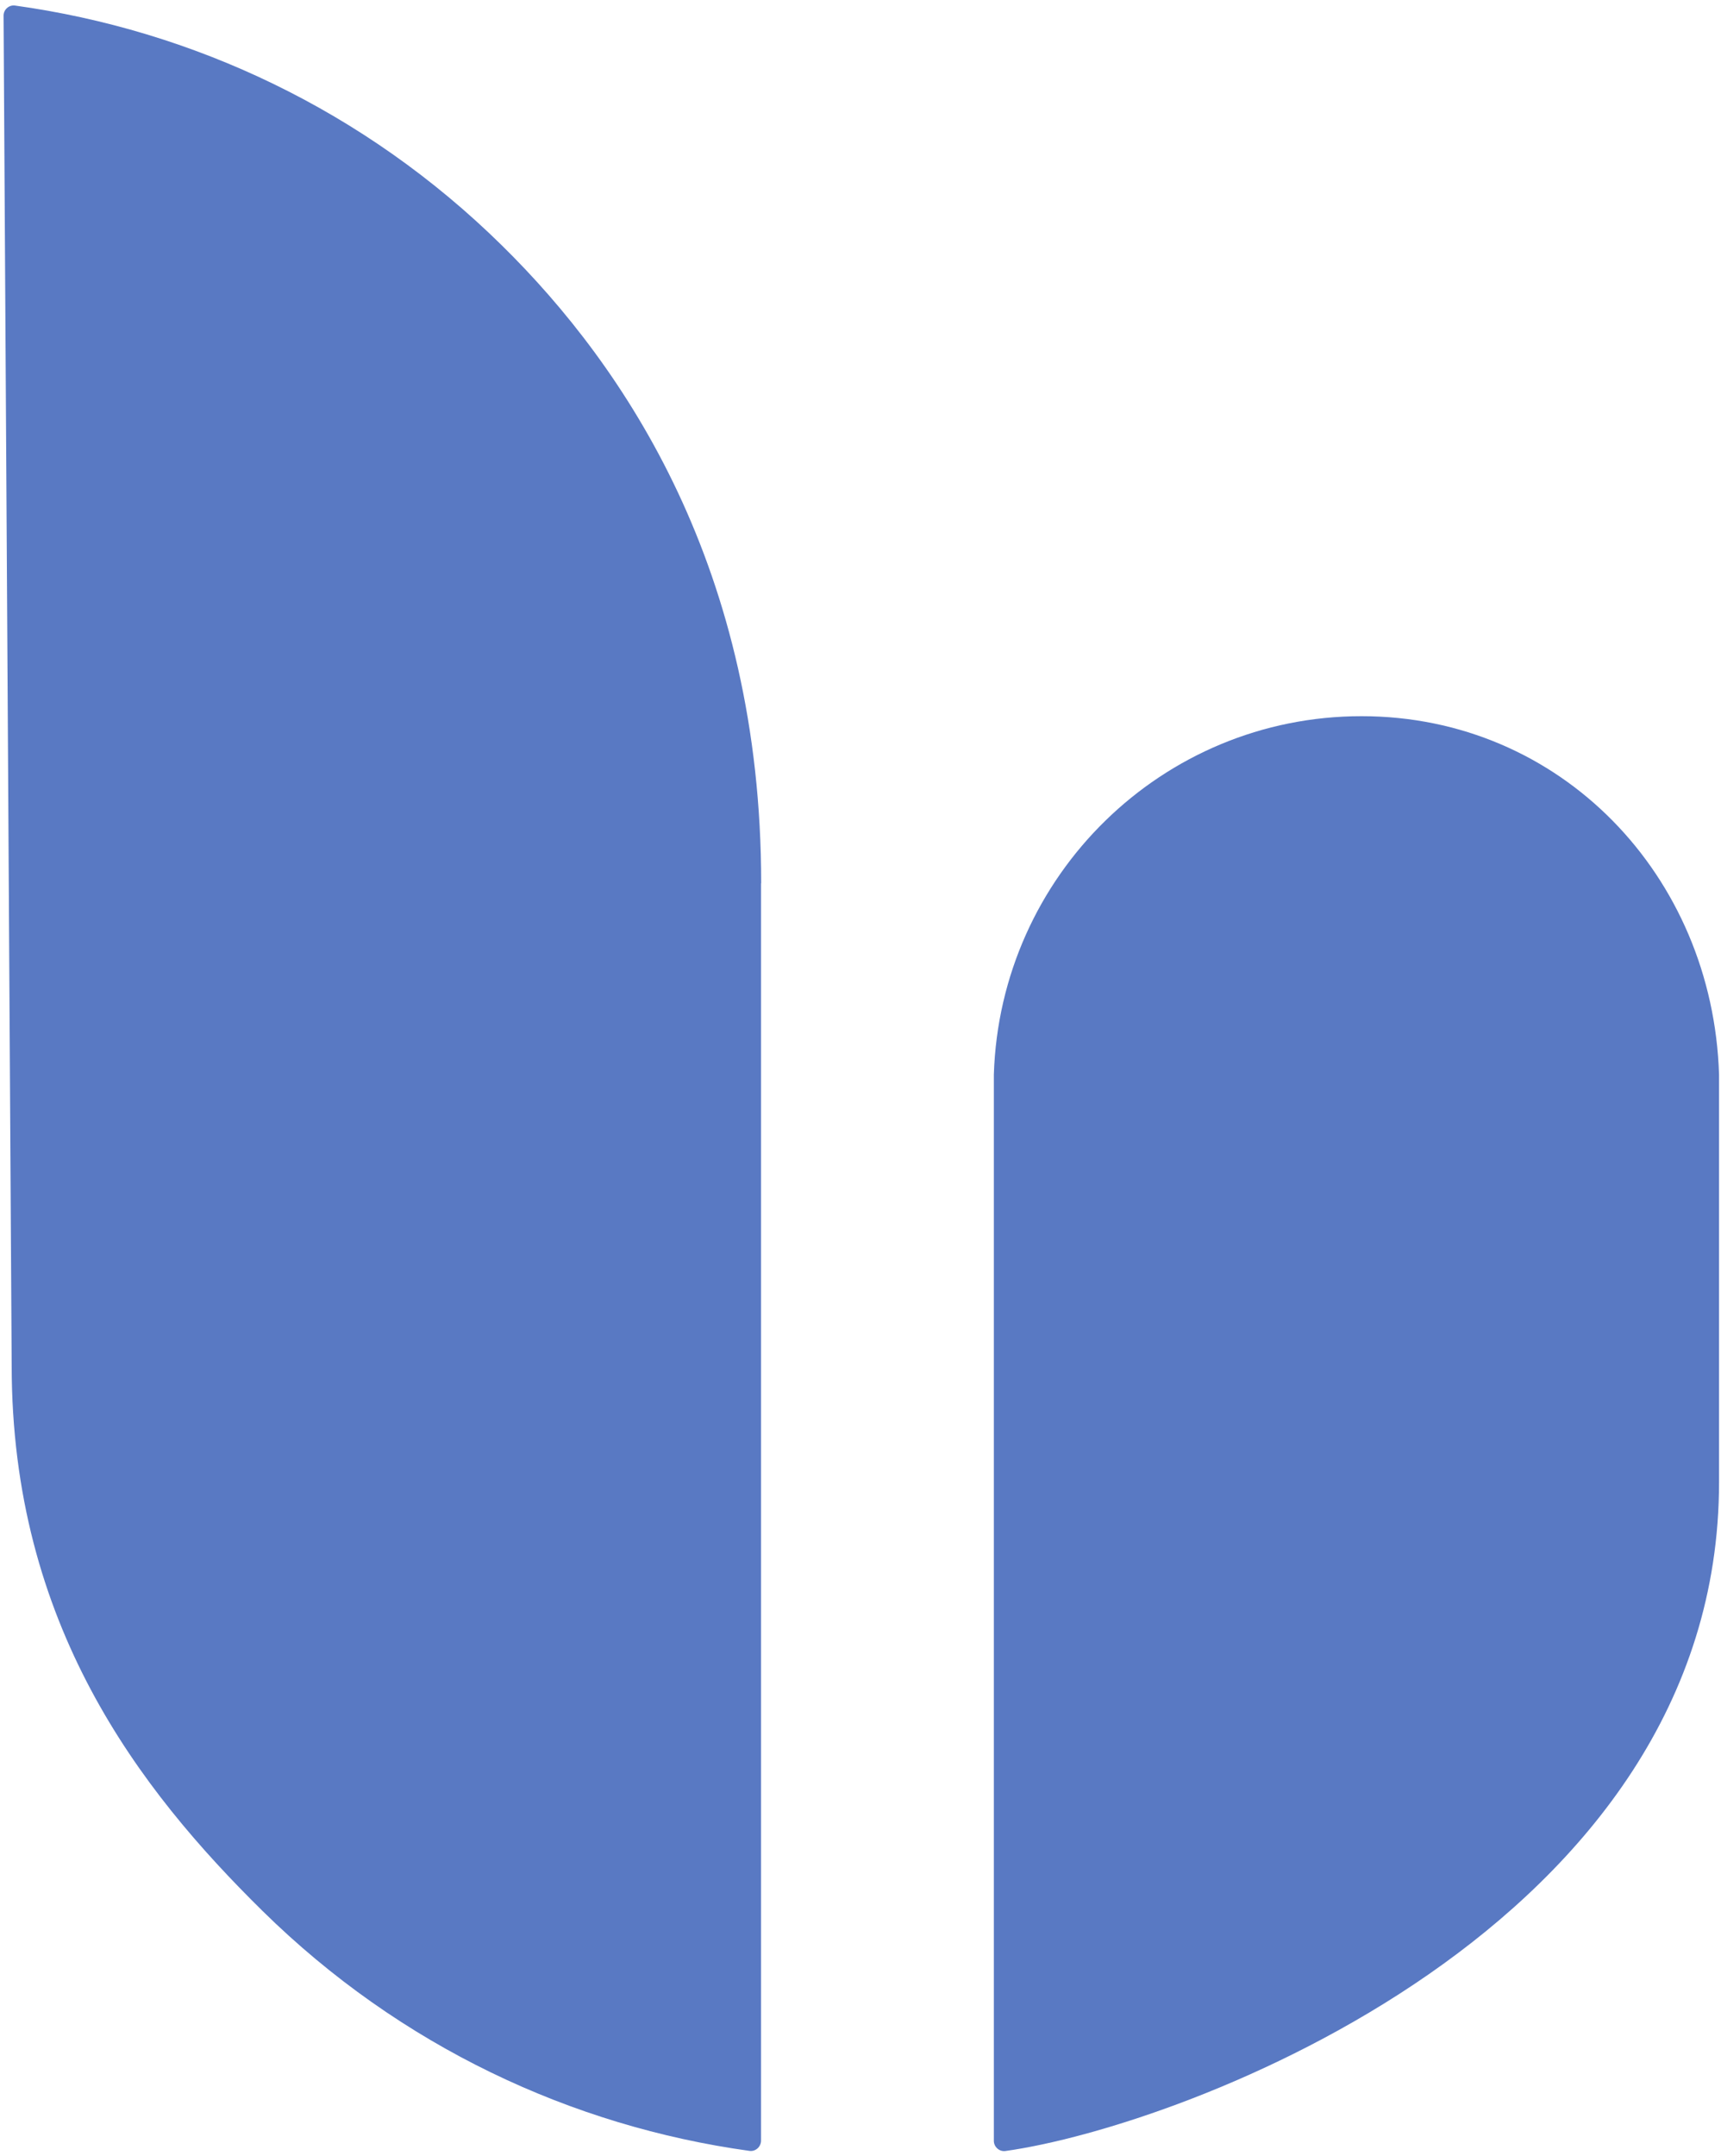 <?xml version="1.0" encoding="UTF-8"?> <svg xmlns="http://www.w3.org/2000/svg" width="270" height="338" viewBox="0 0 270 338" fill="none"><path d="M119.418 138.492C119.418 89.331 98.126 57.538 78.762 38.503C57.152 17.232 30.207 4.725 2.331 0.867C1.4 0.753 0.56 1.507 0.56 2.442L1.832 214.106C1.832 254.686 21.853 280.59 41.194 299.625C62.804 320.874 89.727 333.381 117.58 337.238C118.533 337.375 119.396 336.599 119.396 335.618V138.492H119.418Z" fill="#5979C3"></path><path d="M269.693 168.482C268.717 137.283 244.859 112.291 213.601 112.291C182.343 112.291 156.896 137.283 155.92 168.482V335.663C155.92 336.622 156.783 337.375 157.713 337.261C185.521 333.404 269.693 302.204 269.693 232.388V168.482Z" fill="#5979C3"></path></svg> 